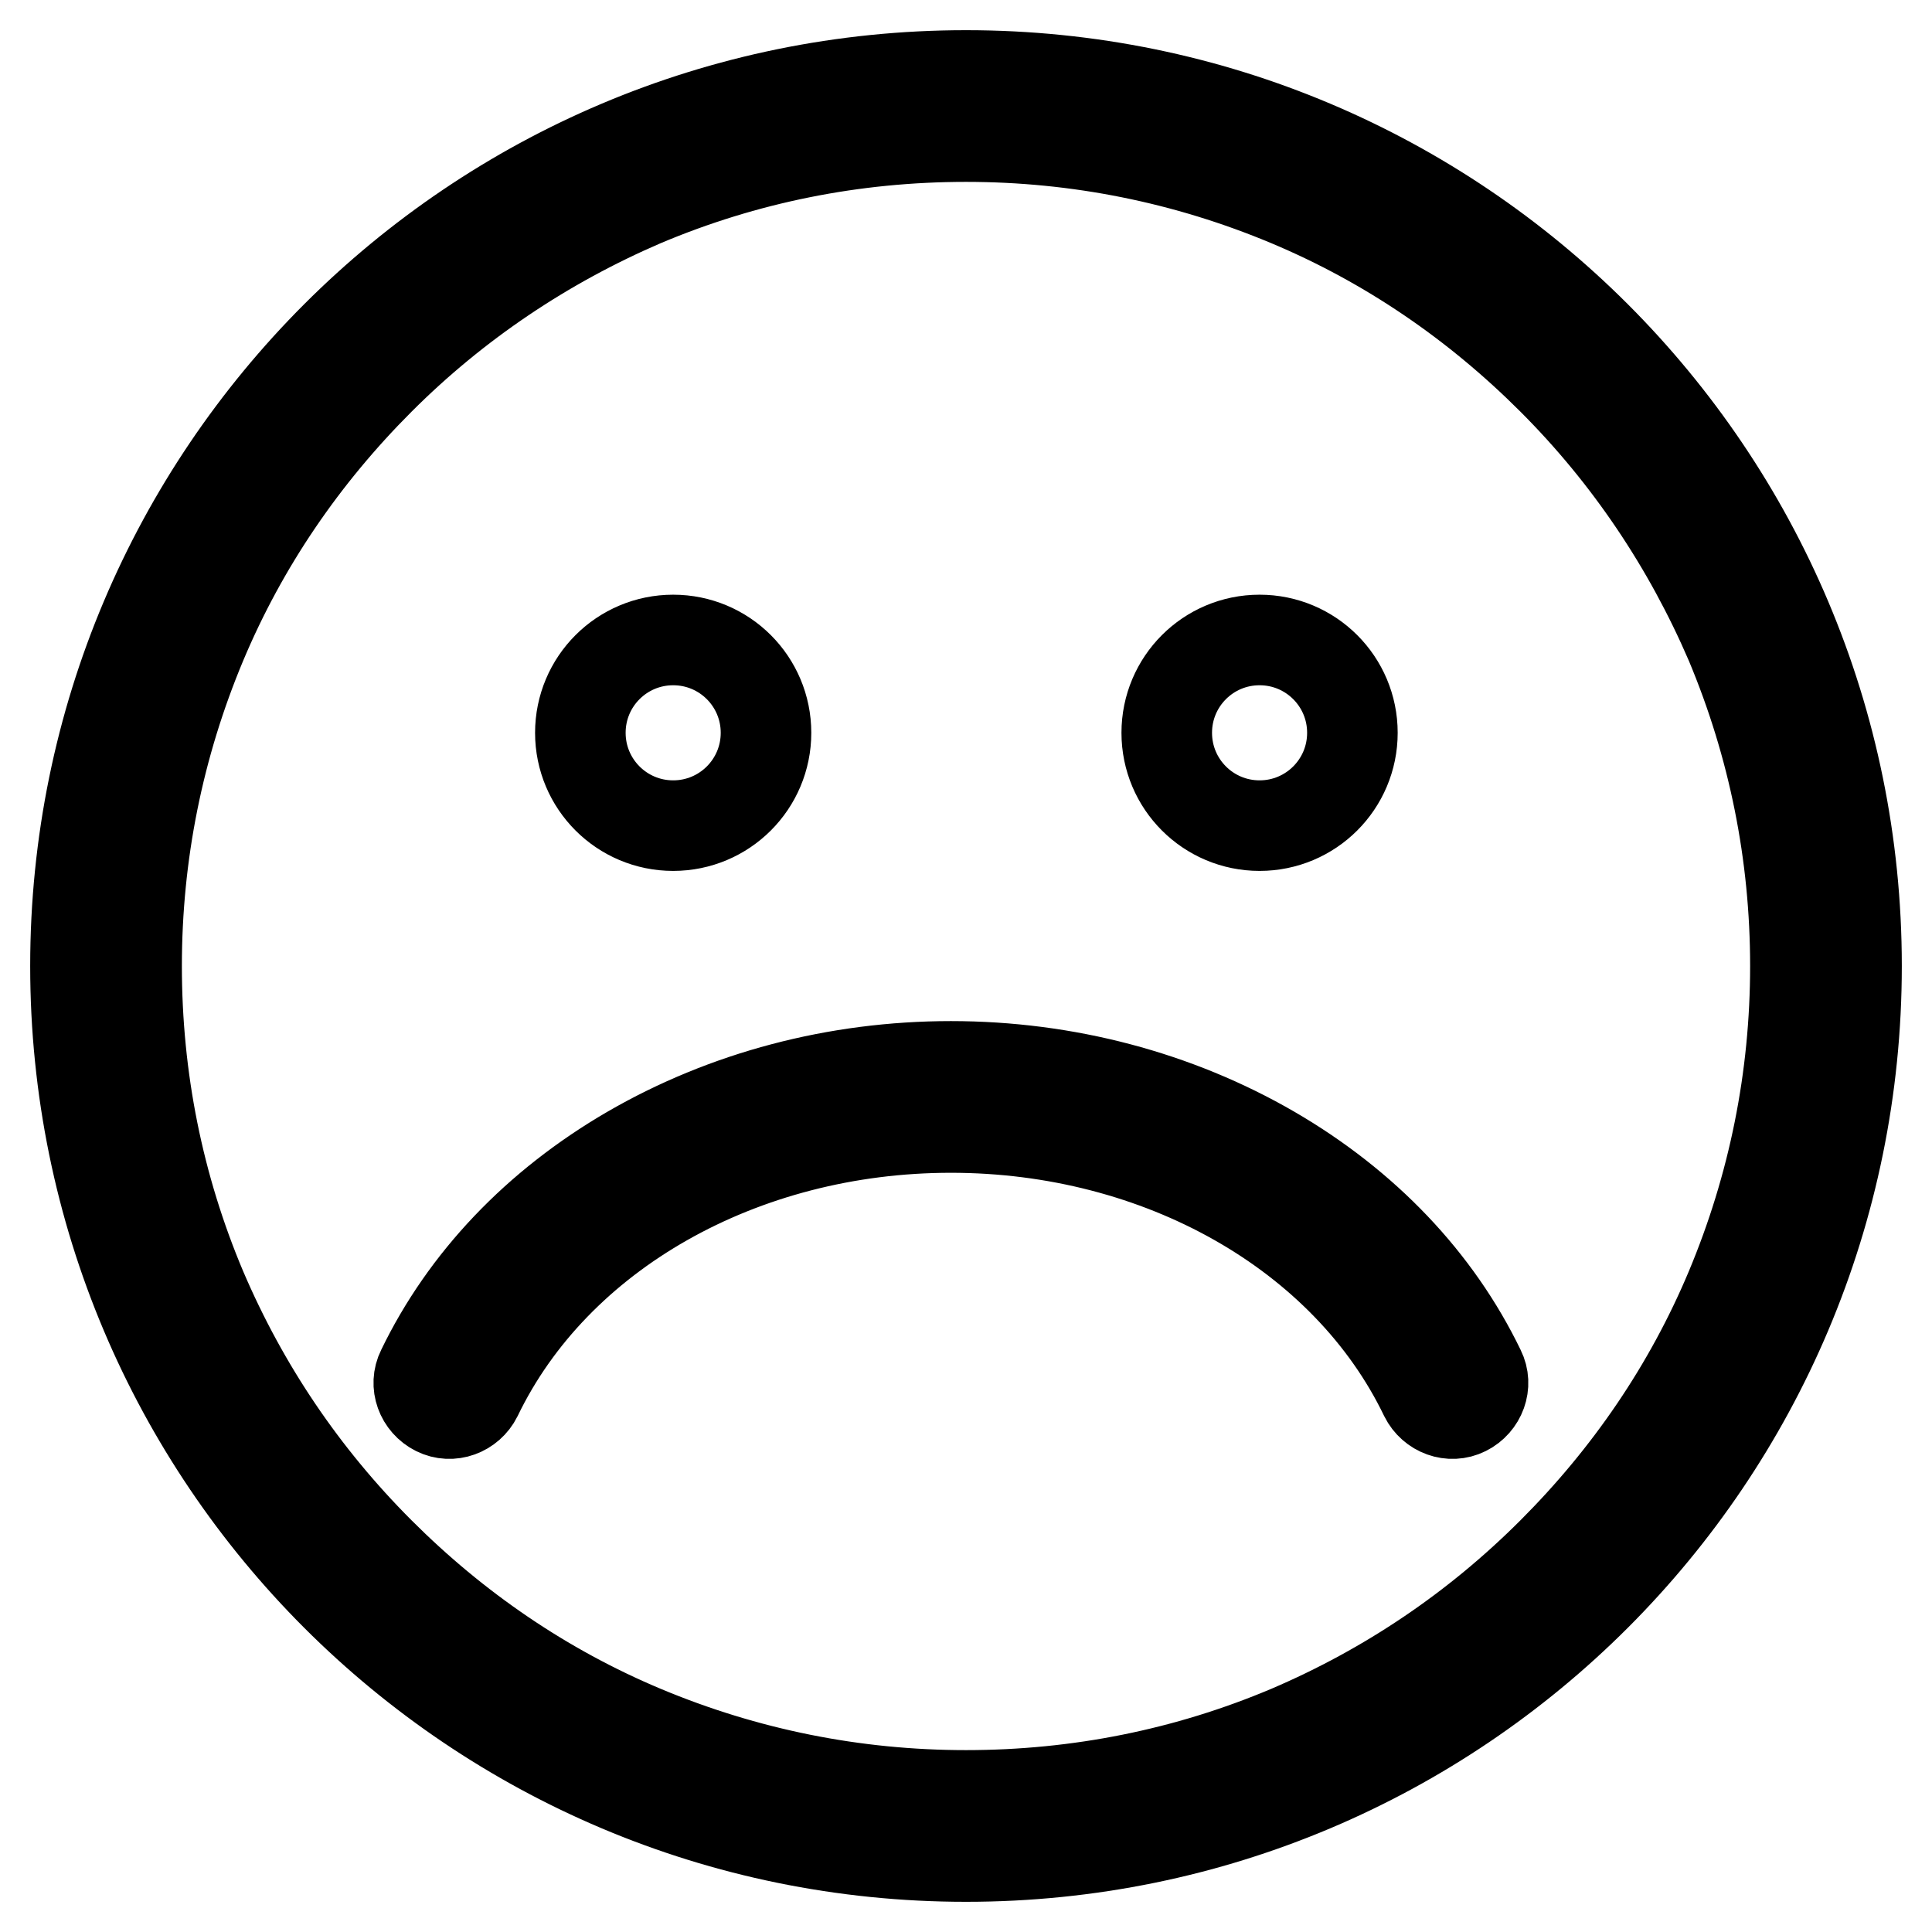 <?xml version="1.0" encoding="utf-8"?>
<!-- Svg Vector Icons : http://www.onlinewebfonts.com/icon -->
<!DOCTYPE svg PUBLIC "-//W3C//DTD SVG 1.1//EN" "http://www.w3.org/Graphics/SVG/1.1/DTD/svg11.dtd">
<svg version="1.1" xmlns="http://www.w3.org/2000/svg" xmlns:xlink="http://www.w3.org/1999/xlink" x="0px" y="0px" viewBox="0 0 256 256" enable-background="new 0 0 256 256" xml:space="preserve">
<g> <path stroke-width="12" fill-opacity="0" stroke="#000000"  d="M128,10C62.8,10,10,62.8,10,128c0,65.2,52.8,118,118,118s118-52.8,118-118C246,62.8,193.2,10,128,10L128,10 z M237.9,128c0,14.8-2.9,29.2-8.6,42.8c-5.5,13.1-13.5,24.8-23.6,34.9c-10.1,10.1-21.8,18-34.9,23.6c-13.5,5.7-27.9,8.6-42.8,8.6 c-14.8,0-29.2-2.9-42.8-8.6c-13.1-5.5-24.8-13.5-34.9-23.6c-10.1-10.1-18-21.8-23.6-34.9c-5.7-13.5-8.6-27.9-8.6-42.8 c0-14.8,2.9-29.2,8.6-42.8c5.5-13.1,13.5-24.8,23.6-34.9c10.1-10.1,21.9-18,34.9-23.6c13.5-5.7,27.9-8.6,42.8-8.6 c14.8,0,29.2,2.9,42.8,8.6c13.1,5.5,24.8,13.5,34.9,23.6c10.1,10.1,18,21.9,23.6,34.9C235,98.8,237.9,113.2,237.9,128L237.9,128z  M76.9,97.1c0-6.8,5.5-12.3,12.3-12.3c6.8,0,12.3,5.5,12.3,12.3l0,0c0,6.8-5.5,12.3-12.3,12.3C82.4,109.4,76.9,103.9,76.9,97.1 L76.9,97.1L76.9,97.1z M154.6,97.1c0-6.8,5.5-12.3,12.3-12.3c6.8,0,12.3,5.5,12.3,12.3s-5.5,12.3-12.3,12.3 C160.1,109.4,154.6,103.9,154.6,97.1L154.6,97.1z M194.2,186.9c2-1,2.9-3.4,1.9-5.4c-5.7-11.8-15.2-21.8-27.6-29 c-12.6-7.3-27.3-11.2-42.5-11.2c-15.2,0-29.9,3.9-42.5,11.2c-12.4,7.2-21.9,17.2-27.6,29c-1,2-0.1,4.4,1.9,5.4c2,1,4.4,0.1,5.4-1.9 c10.4-21.6,35.1-35.6,62.8-35.6c27.7,0,52.4,14,62.8,35.6C189.8,187,192.2,187.9,194.2,186.9L194.2,186.9z"/></g>
</svg>